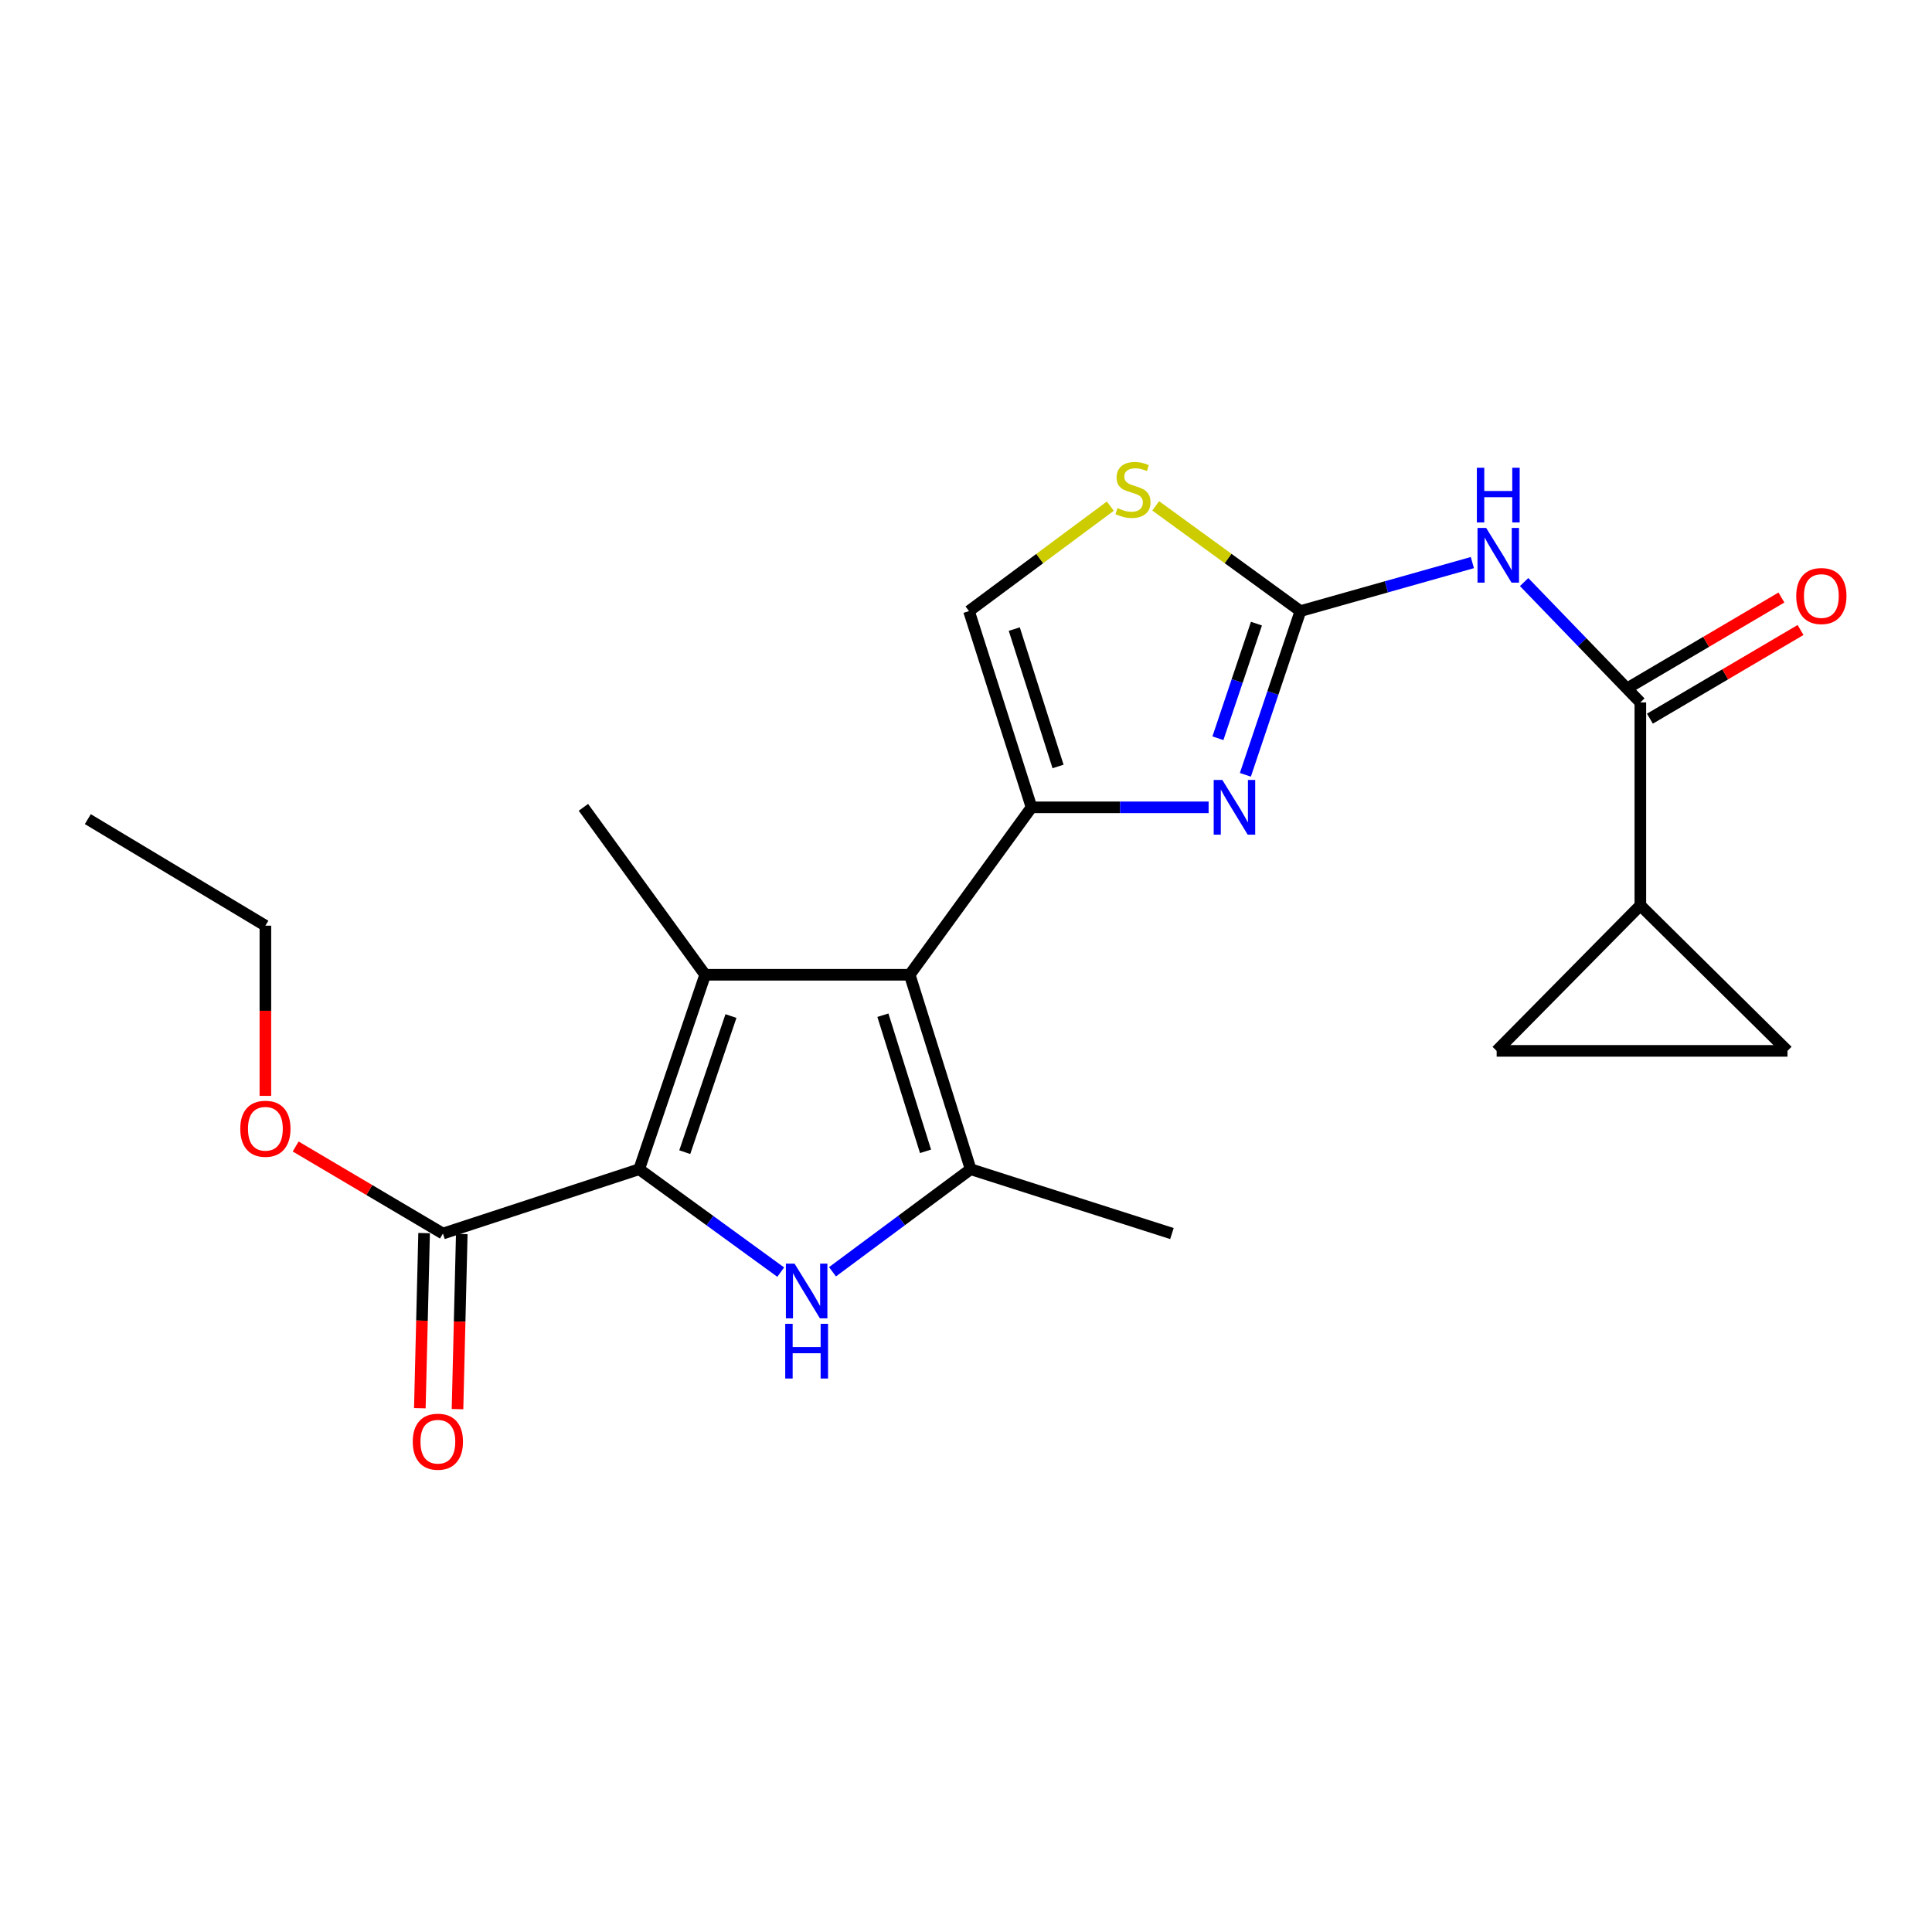 <?xml version='1.0' encoding='iso-8859-1'?>
<svg version='1.1' baseProfile='full'
              xmlns='http://www.w3.org/2000/svg'
                      xmlns:rdkit='http://www.rdkit.org/xml'
                      xmlns:xlink='http://www.w3.org/1999/xlink'
                  xml:space='preserve'
width='1000px' height='1000px' viewBox='0 0 1000 1000'>
<!-- END OF HEADER -->
<rect style='opacity:1.0;fill:#FFFFFF;stroke:none' width='1000' height='1000' x='0' y='0'> </rect>
<path class='bond-1' d='M 470.871,504.542 L 364.993,504.542' style='fill:none;fill-rule:evenodd;stroke:#000000;stroke-width:6px;stroke-linecap:butt;stroke-linejoin:miter;stroke-opacity:1' />
<path class='bond-2' d='M 470.871,504.542 L 533.914,417.877' style='fill:none;fill-rule:evenodd;stroke:#000000;stroke-width:6px;stroke-linecap:butt;stroke-linejoin:miter;stroke-opacity:1' />
<path class='bond-4' d='M 470.871,504.542 L 502.392,605.185' style='fill:none;fill-rule:evenodd;stroke:#000000;stroke-width:6px;stroke-linecap:butt;stroke-linejoin:miter;stroke-opacity:1' />
<path class='bond-4' d='M 456.986,525.468 L 479.051,595.919' style='fill:none;fill-rule:evenodd;stroke:#000000;stroke-width:6px;stroke-linecap:butt;stroke-linejoin:miter;stroke-opacity:1' />
<path class='bond-0' d='M 330.839,605.185 L 364.993,504.542' style='fill:none;fill-rule:evenodd;stroke:#000000;stroke-width:6px;stroke-linecap:butt;stroke-linejoin:miter;stroke-opacity:1' />
<path class='bond-0' d='M 354.432,596.357 L 378.34,525.906' style='fill:none;fill-rule:evenodd;stroke:#000000;stroke-width:6px;stroke-linecap:butt;stroke-linejoin:miter;stroke-opacity:1' />
<path class='bond-11' d='M 330.839,605.185 L 229.263,638.484' style='fill:none;fill-rule:evenodd;stroke:#000000;stroke-width:6px;stroke-linecap:butt;stroke-linejoin:miter;stroke-opacity:1' />
<path class='bond-22' d='M 330.839,605.185 L 367.467,631.818' style='fill:none;fill-rule:evenodd;stroke:#000000;stroke-width:6px;stroke-linecap:butt;stroke-linejoin:miter;stroke-opacity:1' />
<path class='bond-22' d='M 367.467,631.818 L 404.096,658.45' style='fill:none;fill-rule:evenodd;stroke:#0000FF;stroke-width:6px;stroke-linecap:butt;stroke-linejoin:miter;stroke-opacity:1' />
<path class='bond-17' d='M 364.993,504.542 L 301.972,417.877' style='fill:none;fill-rule:evenodd;stroke:#000000;stroke-width:6px;stroke-linecap:butt;stroke-linejoin:miter;stroke-opacity:1' />
<path class='bond-5' d='M 533.914,417.877 L 579.747,417.877' style='fill:none;fill-rule:evenodd;stroke:#000000;stroke-width:6px;stroke-linecap:butt;stroke-linejoin:miter;stroke-opacity:1' />
<path class='bond-5' d='M 579.747,417.877 L 625.58,417.877' style='fill:none;fill-rule:evenodd;stroke:#0000FF;stroke-width:6px;stroke-linecap:butt;stroke-linejoin:miter;stroke-opacity:1' />
<path class='bond-10' d='M 533.914,417.877 L 501.547,316.301' style='fill:none;fill-rule:evenodd;stroke:#000000;stroke-width:6px;stroke-linecap:butt;stroke-linejoin:miter;stroke-opacity:1' />
<path class='bond-10' d='M 547.643,396.719 L 524.986,325.616' style='fill:none;fill-rule:evenodd;stroke:#000000;stroke-width:6px;stroke-linecap:butt;stroke-linejoin:miter;stroke-opacity:1' />
<path class='bond-3' d='M 430.898,658.27 L 466.645,631.728' style='fill:none;fill-rule:evenodd;stroke:#0000FF;stroke-width:6px;stroke-linecap:butt;stroke-linejoin:miter;stroke-opacity:1' />
<path class='bond-3' d='M 466.645,631.728 L 502.392,605.185' style='fill:none;fill-rule:evenodd;stroke:#000000;stroke-width:6px;stroke-linecap:butt;stroke-linejoin:miter;stroke-opacity:1' />
<path class='bond-19' d='M 502.392,605.185 L 606.59,638.484' style='fill:none;fill-rule:evenodd;stroke:#000000;stroke-width:6px;stroke-linecap:butt;stroke-linejoin:miter;stroke-opacity:1' />
<path class='bond-6' d='M 644.606,401.038 L 658.848,358.669' style='fill:none;fill-rule:evenodd;stroke:#0000FF;stroke-width:6px;stroke-linecap:butt;stroke-linejoin:miter;stroke-opacity:1' />
<path class='bond-6' d='M 658.848,358.669 L 673.09,316.301' style='fill:none;fill-rule:evenodd;stroke:#000000;stroke-width:6px;stroke-linecap:butt;stroke-linejoin:miter;stroke-opacity:1' />
<path class='bond-6' d='M 630.391,382.113 L 640.36,352.455' style='fill:none;fill-rule:evenodd;stroke:#0000FF;stroke-width:6px;stroke-linecap:butt;stroke-linejoin:miter;stroke-opacity:1' />
<path class='bond-6' d='M 640.36,352.455 L 650.329,322.797' style='fill:none;fill-rule:evenodd;stroke:#000000;stroke-width:6px;stroke-linecap:butt;stroke-linejoin:miter;stroke-opacity:1' />
<path class='bond-7' d='M 673.09,316.301 L 717.594,303.747' style='fill:none;fill-rule:evenodd;stroke:#000000;stroke-width:6px;stroke-linecap:butt;stroke-linejoin:miter;stroke-opacity:1' />
<path class='bond-7' d='M 717.594,303.747 L 762.099,291.193' style='fill:none;fill-rule:evenodd;stroke:#0000FF;stroke-width:6px;stroke-linecap:butt;stroke-linejoin:miter;stroke-opacity:1' />
<path class='bond-23' d='M 673.09,316.301 L 635.636,289.066' style='fill:none;fill-rule:evenodd;stroke:#000000;stroke-width:6px;stroke-linecap:butt;stroke-linejoin:miter;stroke-opacity:1' />
<path class='bond-23' d='M 635.636,289.066 L 598.183,261.831' style='fill:none;fill-rule:evenodd;stroke:#CCCC00;stroke-width:6px;stroke-linecap:butt;stroke-linejoin:miter;stroke-opacity:1' />
<path class='bond-8' d='M 788.886,301.277 L 818.964,332.428' style='fill:none;fill-rule:evenodd;stroke:#0000FF;stroke-width:6px;stroke-linecap:butt;stroke-linejoin:miter;stroke-opacity:1' />
<path class='bond-8' d='M 818.964,332.428 L 849.042,363.578' style='fill:none;fill-rule:evenodd;stroke:#000000;stroke-width:6px;stroke-linecap:butt;stroke-linejoin:miter;stroke-opacity:1' />
<path class='bond-12' d='M 849.042,363.578 L 849.042,468.632' style='fill:none;fill-rule:evenodd;stroke:#000000;stroke-width:6px;stroke-linecap:butt;stroke-linejoin:miter;stroke-opacity:1' />
<path class='bond-15' d='M 853.99,371.982 L 892.974,349.032' style='fill:none;fill-rule:evenodd;stroke:#000000;stroke-width:6px;stroke-linecap:butt;stroke-linejoin:miter;stroke-opacity:1' />
<path class='bond-15' d='M 892.974,349.032 L 931.959,326.081' style='fill:none;fill-rule:evenodd;stroke:#FF0000;stroke-width:6px;stroke-linecap:butt;stroke-linejoin:miter;stroke-opacity:1' />
<path class='bond-15' d='M 844.095,355.174 L 883.079,332.223' style='fill:none;fill-rule:evenodd;stroke:#000000;stroke-width:6px;stroke-linecap:butt;stroke-linejoin:miter;stroke-opacity:1' />
<path class='bond-15' d='M 883.079,332.223 L 922.064,309.273' style='fill:none;fill-rule:evenodd;stroke:#FF0000;stroke-width:6px;stroke-linecap:butt;stroke-linejoin:miter;stroke-opacity:1' />
<path class='bond-9' d='M 574.701,261.984 L 538.124,289.143' style='fill:none;fill-rule:evenodd;stroke:#CCCC00;stroke-width:6px;stroke-linecap:butt;stroke-linejoin:miter;stroke-opacity:1' />
<path class='bond-9' d='M 538.124,289.143 L 501.547,316.301' style='fill:none;fill-rule:evenodd;stroke:#000000;stroke-width:6px;stroke-linecap:butt;stroke-linejoin:miter;stroke-opacity:1' />
<path class='bond-16' d='M 219.514,638.247 L 218.41,683.568' style='fill:none;fill-rule:evenodd;stroke:#000000;stroke-width:6px;stroke-linecap:butt;stroke-linejoin:miter;stroke-opacity:1' />
<path class='bond-16' d='M 218.41,683.568 L 217.306,728.889' style='fill:none;fill-rule:evenodd;stroke:#FF0000;stroke-width:6px;stroke-linecap:butt;stroke-linejoin:miter;stroke-opacity:1' />
<path class='bond-16' d='M 239.013,638.722 L 237.909,684.043' style='fill:none;fill-rule:evenodd;stroke:#000000;stroke-width:6px;stroke-linecap:butt;stroke-linejoin:miter;stroke-opacity:1' />
<path class='bond-16' d='M 237.909,684.043 L 236.805,729.364' style='fill:none;fill-rule:evenodd;stroke:#FF0000;stroke-width:6px;stroke-linecap:butt;stroke-linejoin:miter;stroke-opacity:1' />
<path class='bond-18' d='M 229.263,638.484 L 191.148,615.955' style='fill:none;fill-rule:evenodd;stroke:#000000;stroke-width:6px;stroke-linecap:butt;stroke-linejoin:miter;stroke-opacity:1' />
<path class='bond-18' d='M 191.148,615.955 L 153.033,593.425' style='fill:none;fill-rule:evenodd;stroke:#FF0000;stroke-width:6px;stroke-linecap:butt;stroke-linejoin:miter;stroke-opacity:1' />
<path class='bond-13' d='M 849.042,468.632 L 925.197,543.93' style='fill:none;fill-rule:evenodd;stroke:#000000;stroke-width:6px;stroke-linecap:butt;stroke-linejoin:miter;stroke-opacity:1' />
<path class='bond-14' d='M 849.042,468.632 L 774.665,543.93' style='fill:none;fill-rule:evenodd;stroke:#000000;stroke-width:6px;stroke-linecap:butt;stroke-linejoin:miter;stroke-opacity:1' />
<path class='bond-24' d='M 925.197,543.93 L 774.665,543.93' style='fill:none;fill-rule:evenodd;stroke:#000000;stroke-width:6px;stroke-linecap:butt;stroke-linejoin:miter;stroke-opacity:1' />
<path class='bond-20' d='M 137.364,567.218 L 137.364,523.175' style='fill:none;fill-rule:evenodd;stroke:#FF0000;stroke-width:6px;stroke-linecap:butt;stroke-linejoin:miter;stroke-opacity:1' />
<path class='bond-20' d='M 137.364,523.175 L 137.364,479.132' style='fill:none;fill-rule:evenodd;stroke:#000000;stroke-width:6px;stroke-linecap:butt;stroke-linejoin:miter;stroke-opacity:1' />
<path class='bond-21' d='M 137.364,479.132 L 45.455,423.977' style='fill:none;fill-rule:evenodd;stroke:#000000;stroke-width:6px;stroke-linecap:butt;stroke-linejoin:miter;stroke-opacity:1' />
<path  class='atom-4' d='M 411.255 654.047
L 420.535 669.047
Q 421.455 670.527, 422.935 673.207
Q 424.415 675.887, 424.495 676.047
L 424.495 654.047
L 428.255 654.047
L 428.255 682.367
L 424.375 682.367
L 414.415 665.967
Q 413.255 664.047, 412.015 661.847
Q 410.815 659.647, 410.455 658.967
L 410.455 682.367
L 406.775 682.367
L 406.775 654.047
L 411.255 654.047
' fill='#0000FF'/>
<path  class='atom-4' d='M 406.435 685.199
L 410.275 685.199
L 410.275 697.239
L 424.755 697.239
L 424.755 685.199
L 428.595 685.199
L 428.595 713.519
L 424.755 713.519
L 424.755 700.439
L 410.275 700.439
L 410.275 713.519
L 406.435 713.519
L 406.435 685.199
' fill='#0000FF'/>
<path  class='atom-6' d='M 632.686 403.717
L 641.966 418.717
Q 642.886 420.197, 644.366 422.877
Q 645.846 425.557, 645.926 425.717
L 645.926 403.717
L 649.686 403.717
L 649.686 432.037
L 645.806 432.037
L 635.846 415.637
Q 634.686 413.717, 633.446 411.517
Q 632.246 409.317, 631.886 408.637
L 631.886 432.037
L 628.206 432.037
L 628.206 403.717
L 632.686 403.717
' fill='#0000FF'/>
<path  class='atom-8' d='M 769.239 273.253
L 778.519 288.253
Q 779.439 289.733, 780.919 292.413
Q 782.399 295.093, 782.479 295.253
L 782.479 273.253
L 786.239 273.253
L 786.239 301.573
L 782.359 301.573
L 772.399 285.173
Q 771.239 283.253, 769.999 281.053
Q 768.799 278.853, 768.439 278.173
L 768.439 301.573
L 764.759 301.573
L 764.759 273.253
L 769.239 273.253
' fill='#0000FF'/>
<path  class='atom-8' d='M 764.419 242.101
L 768.259 242.101
L 768.259 254.141
L 782.739 254.141
L 782.739 242.101
L 786.579 242.101
L 786.579 270.421
L 782.739 270.421
L 782.739 257.341
L 768.259 257.341
L 768.259 270.421
L 764.419 270.421
L 764.419 242.101
' fill='#0000FF'/>
<path  class='atom-10' d='M 578.424 263
Q 578.744 263.12, 580.064 263.68
Q 581.384 264.24, 582.824 264.6
Q 584.304 264.92, 585.744 264.92
Q 588.424 264.92, 589.984 263.64
Q 591.544 262.32, 591.544 260.04
Q 591.544 258.48, 590.744 257.52
Q 589.984 256.56, 588.784 256.04
Q 587.584 255.52, 585.584 254.92
Q 583.064 254.16, 581.544 253.44
Q 580.064 252.72, 578.984 251.2
Q 577.944 249.68, 577.944 247.12
Q 577.944 243.56, 580.344 241.36
Q 582.784 239.16, 587.584 239.16
Q 590.864 239.16, 594.584 240.72
L 593.664 243.8
Q 590.264 242.4, 587.704 242.4
Q 584.944 242.4, 583.424 243.56
Q 581.904 244.68, 581.944 246.64
Q 581.944 248.16, 582.704 249.08
Q 583.504 250, 584.624 250.52
Q 585.784 251.04, 587.704 251.64
Q 590.264 252.44, 591.784 253.24
Q 593.304 254.04, 594.384 255.68
Q 595.504 257.28, 595.504 260.04
Q 595.504 263.96, 592.864 266.08
Q 590.264 268.16, 585.904 268.16
Q 583.384 268.16, 581.464 267.6
Q 579.584 267.08, 577.344 266.16
L 578.424 263
' fill='#CCCC00'/>
<path  class='atom-16' d='M 929.729 308.504
Q 929.729 301.704, 933.089 297.904
Q 936.449 294.104, 942.729 294.104
Q 949.009 294.104, 952.369 297.904
Q 955.729 301.704, 955.729 308.504
Q 955.729 315.384, 952.329 319.304
Q 948.929 323.184, 942.729 323.184
Q 936.489 323.184, 933.089 319.304
Q 929.729 315.424, 929.729 308.504
M 942.729 319.984
Q 947.049 319.984, 949.369 317.104
Q 951.729 314.184, 951.729 308.504
Q 951.729 302.944, 949.369 300.144
Q 947.049 297.304, 942.729 297.304
Q 938.409 297.304, 936.049 300.104
Q 933.729 302.904, 933.729 308.504
Q 933.729 314.224, 936.049 317.104
Q 938.409 319.984, 942.729 319.984
' fill='#FF0000'/>
<path  class='atom-17' d='M 213.641 746.218
Q 213.641 739.418, 217.001 735.618
Q 220.361 731.818, 226.641 731.818
Q 232.921 731.818, 236.281 735.618
Q 239.641 739.418, 239.641 746.218
Q 239.641 753.098, 236.241 757.018
Q 232.841 760.898, 226.641 760.898
Q 220.401 760.898, 217.001 757.018
Q 213.641 753.138, 213.641 746.218
M 226.641 757.698
Q 230.961 757.698, 233.281 754.818
Q 235.641 751.898, 235.641 746.218
Q 235.641 740.658, 233.281 737.858
Q 230.961 735.018, 226.641 735.018
Q 222.321 735.018, 219.961 737.818
Q 217.641 740.618, 217.641 746.218
Q 217.641 751.938, 219.961 754.818
Q 222.321 757.698, 226.641 757.698
' fill='#FF0000'/>
<path  class='atom-19' d='M 124.364 584.244
Q 124.364 577.444, 127.724 573.644
Q 131.084 569.844, 137.364 569.844
Q 143.644 569.844, 147.004 573.644
Q 150.364 577.444, 150.364 584.244
Q 150.364 591.124, 146.964 595.044
Q 143.564 598.924, 137.364 598.924
Q 131.124 598.924, 127.724 595.044
Q 124.364 591.164, 124.364 584.244
M 137.364 595.724
Q 141.684 595.724, 144.004 592.844
Q 146.364 589.924, 146.364 584.244
Q 146.364 578.684, 144.004 575.884
Q 141.684 573.044, 137.364 573.044
Q 133.044 573.044, 130.684 575.844
Q 128.364 578.644, 128.364 584.244
Q 128.364 589.964, 130.684 592.844
Q 133.044 595.724, 137.364 595.724
' fill='#FF0000'/>
</svg>
